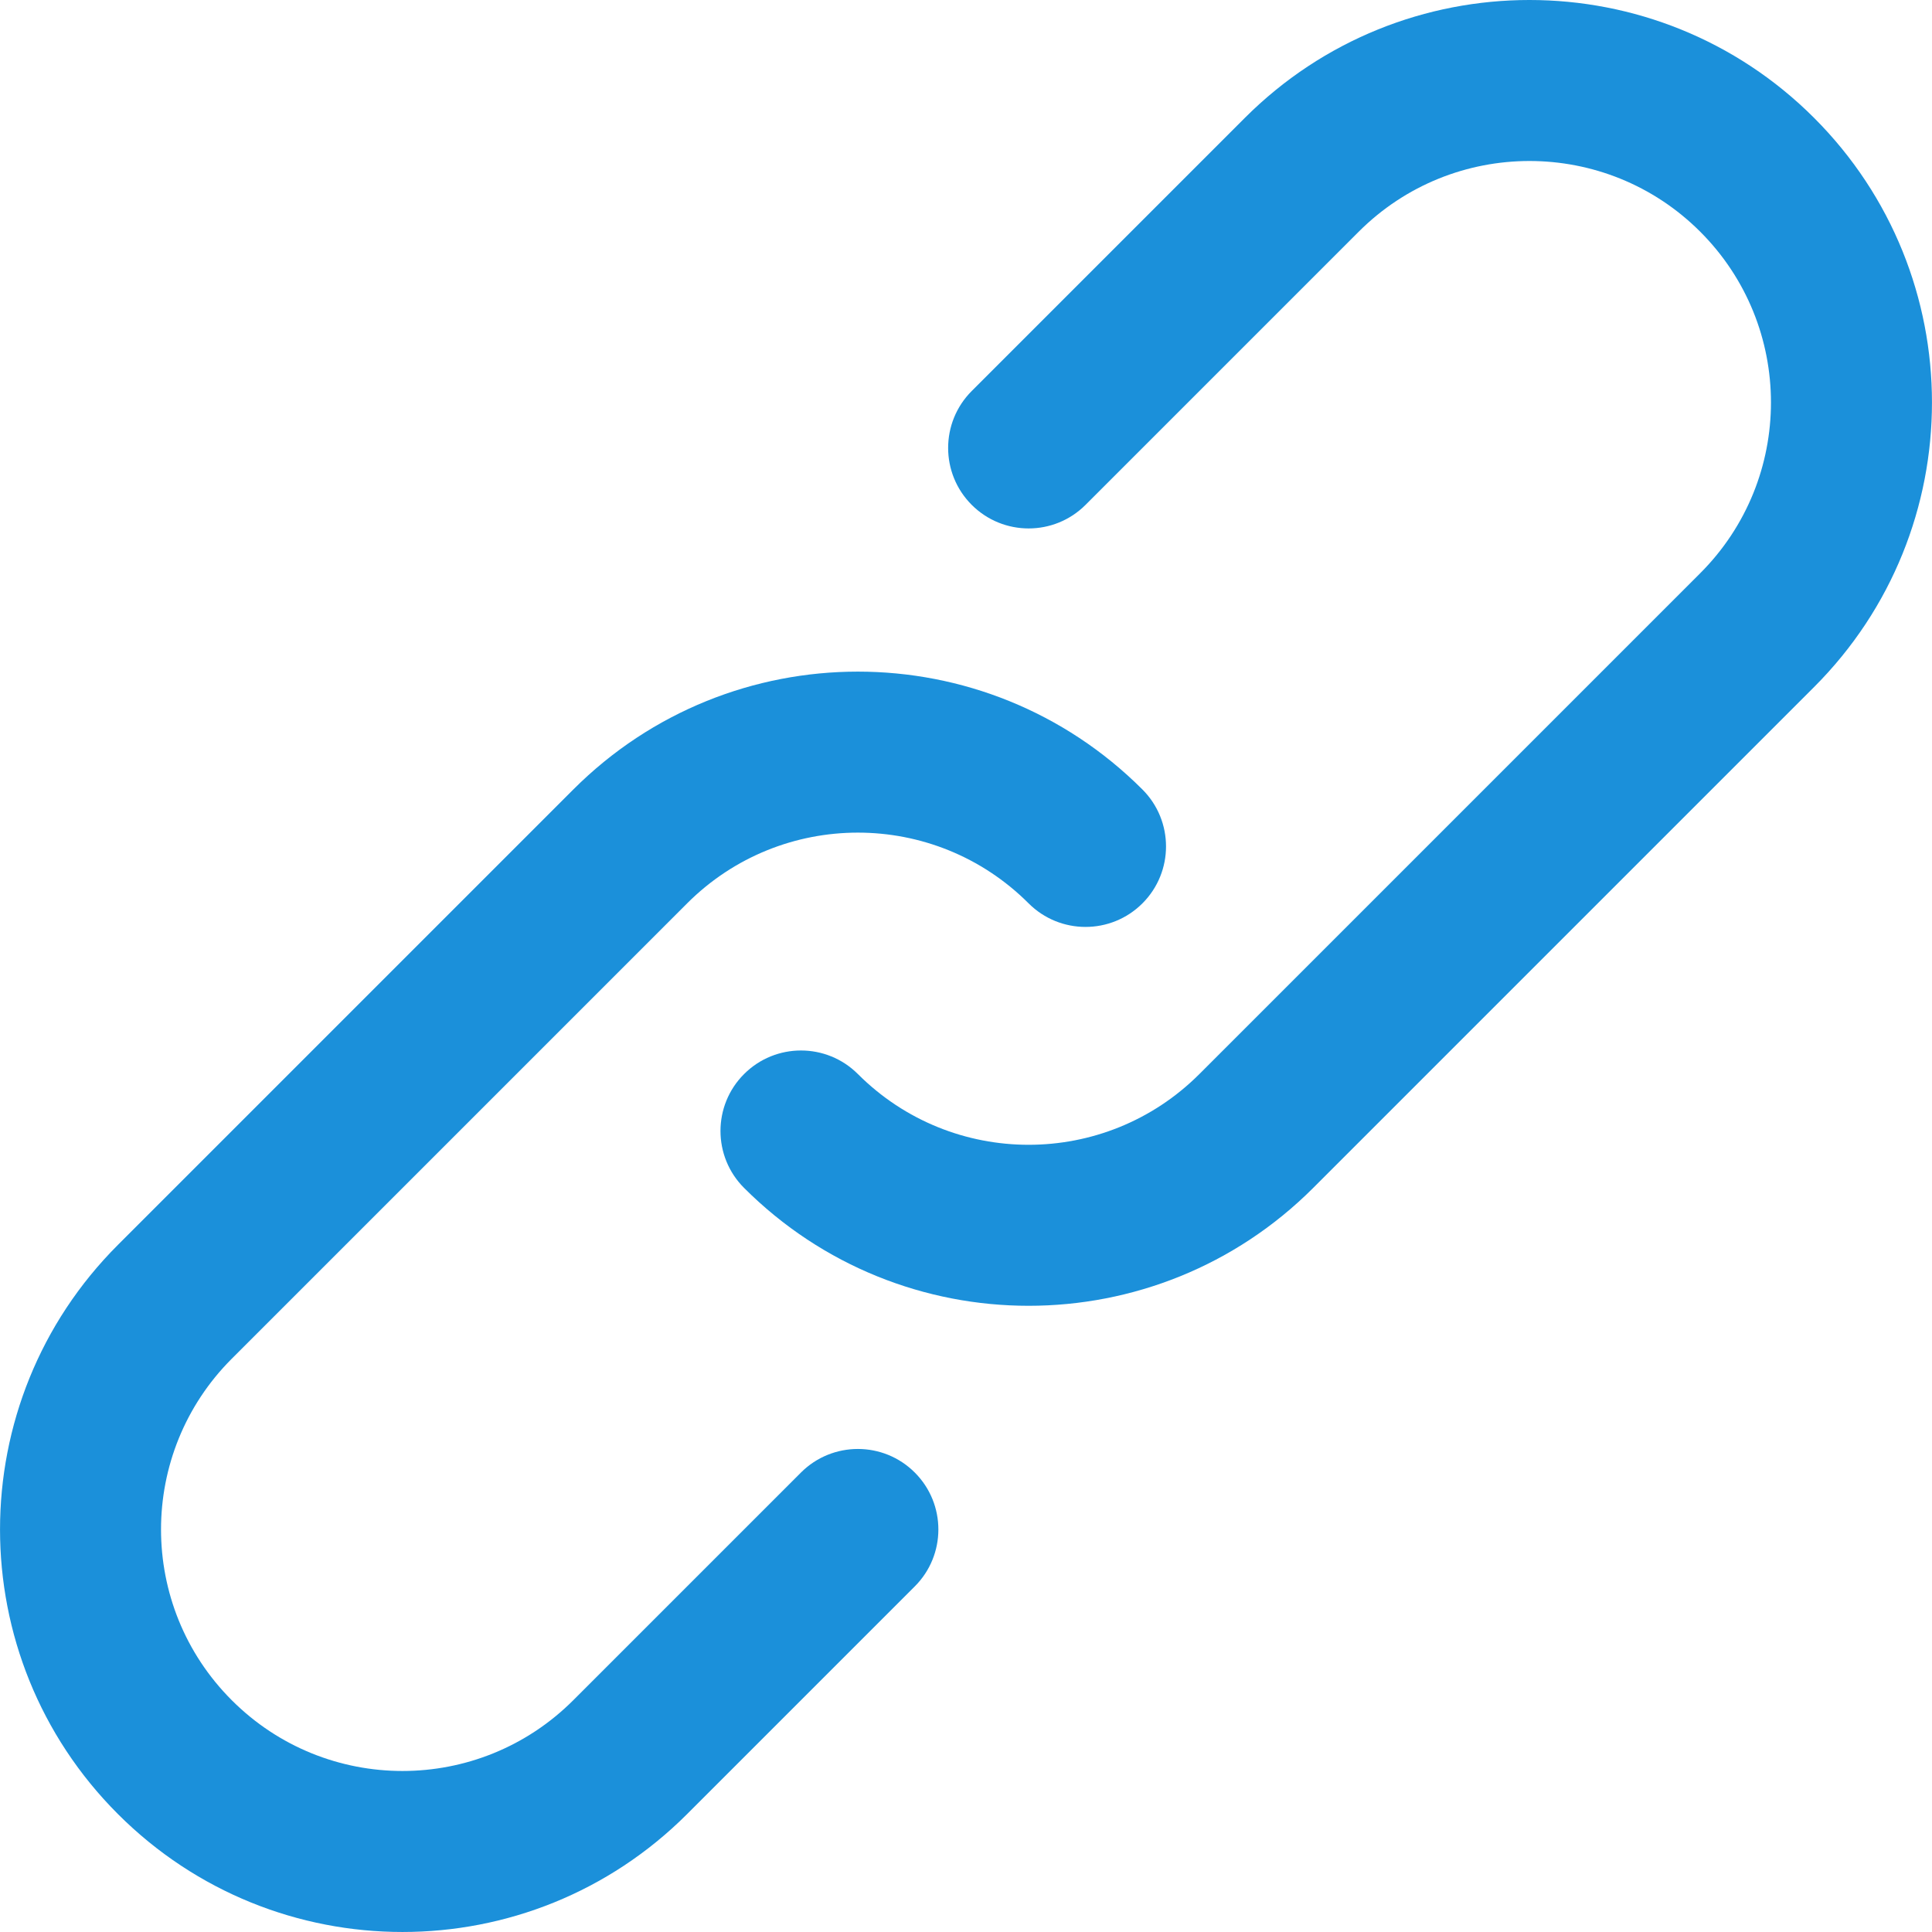 <svg width="512" height="512" viewBox="0 0 512 512" fill="none" xmlns="http://www.w3.org/2000/svg">
<g clip-path="url(#clip0)">
<path d="M212.26 390.24L151.929 450.571C126.917 475.583 86.412 475.583 61.421 450.576C36.425 425.58 36.425 385.071 61.416 360.08L182.099 239.397C207.09 214.405 247.599 214.405 272.59 239.397C280.921 247.728 294.429 247.728 302.76 239.397C311.091 231.066 311.091 217.558 302.76 209.227C261.106 167.573 193.583 167.573 151.929 209.227L31.247 329.909C-10.407 371.563 -10.407 439.086 31.247 480.74C72.896 522.416 140.424 522.416 182.1 480.74L242.431 420.409C250.762 412.078 250.762 398.57 242.431 390.239C234.1 381.908 220.591 381.909 212.26 390.24Z" fill="#1B90DA"/>
<path d="M480.751 31.24C439.097 -10.414 371.552 -10.414 329.898 31.24L257.514 103.624C249.183 111.955 249.183 125.463 257.514 133.794C265.845 142.125 279.353 142.125 287.684 133.794L360.068 61.41C385.059 36.418 425.589 36.418 450.581 61.41C475.572 86.401 475.572 126.91 450.581 151.901L317.845 284.638C292.853 309.63 252.345 309.63 227.354 284.638C219.023 276.307 205.515 276.307 197.184 284.638C188.853 292.969 188.853 306.477 197.184 314.808C238.838 356.462 306.361 356.462 348.015 314.808L480.751 182.072C522.405 140.418 522.405 72.894 480.751 31.24Z" fill="#1B90DA"/>
</g>
<defs>
<clipPath id="clip0">
<rect width="511.997" height="511.997" fill="white"/>
</clipPath>
</defs>
</svg>

